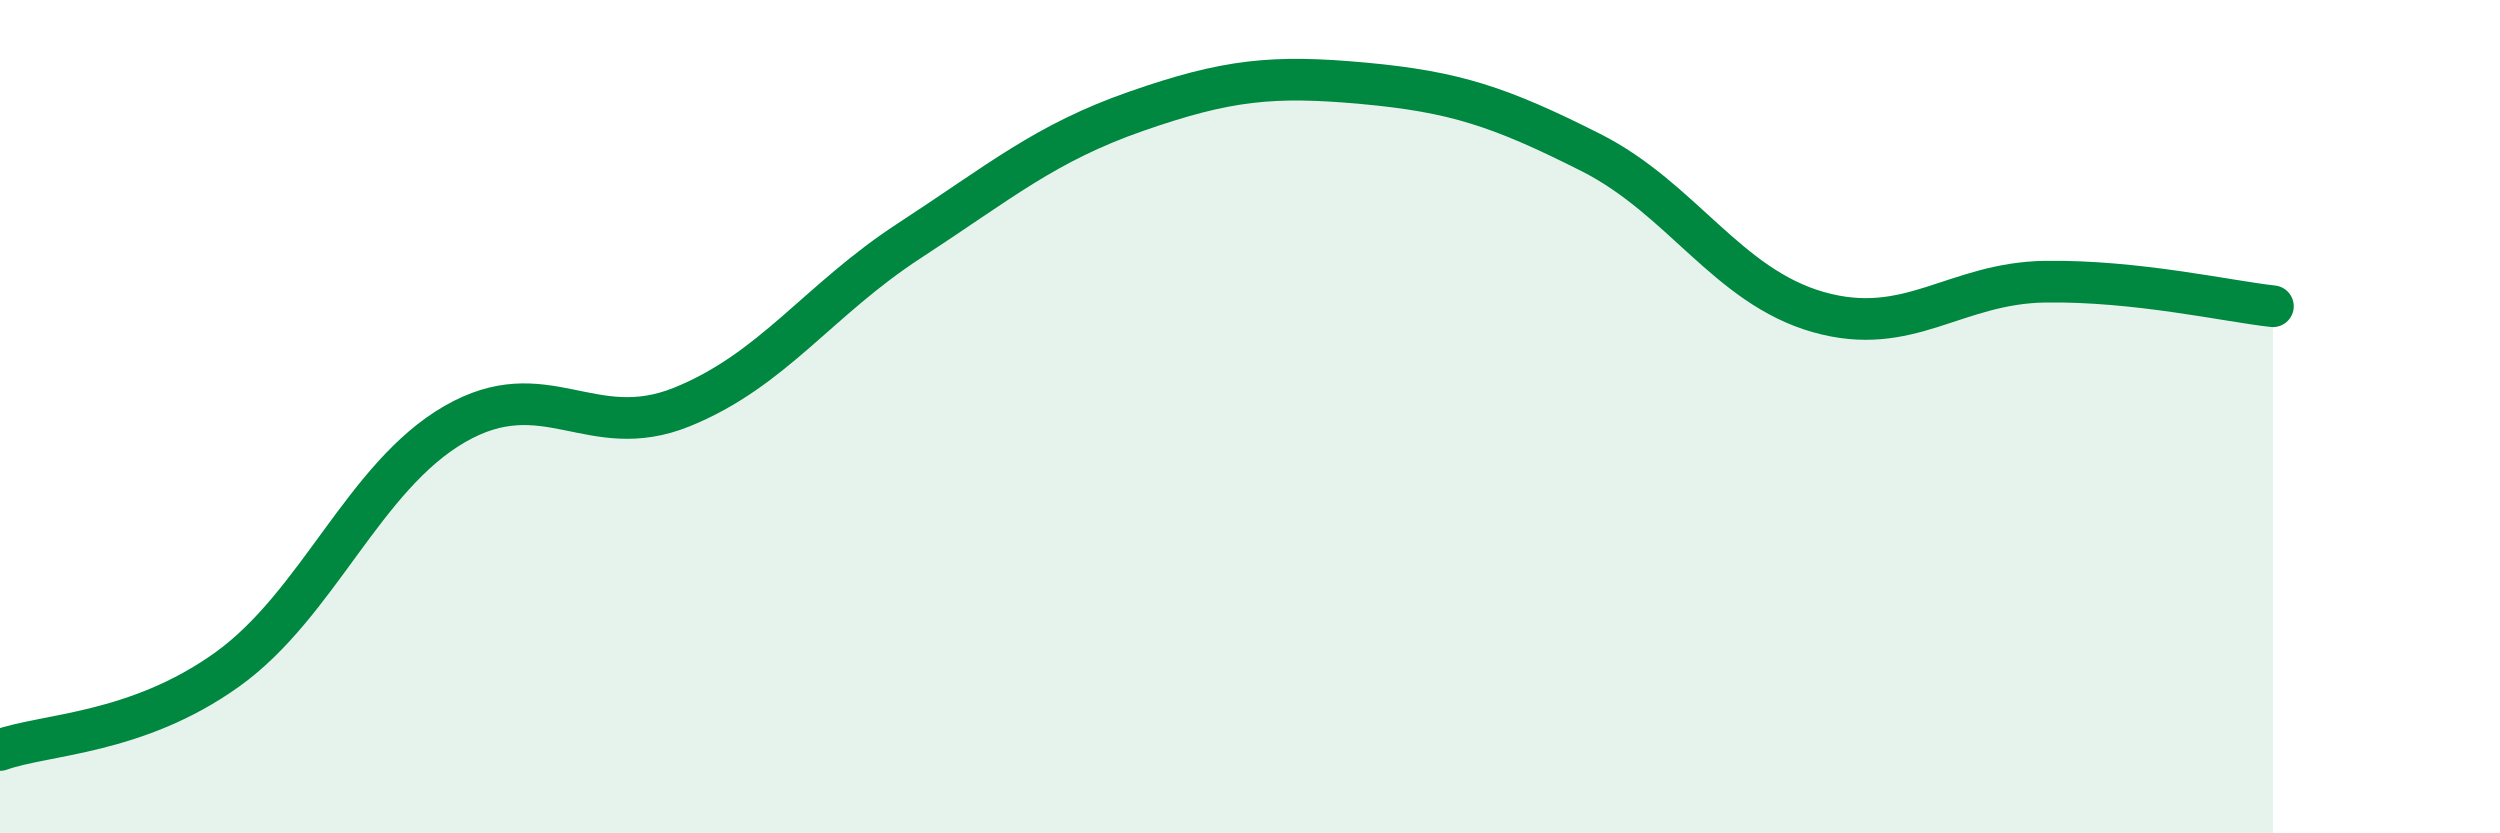 
    <svg width="60" height="20" viewBox="0 0 60 20" xmlns="http://www.w3.org/2000/svg">
      <path
        d="M 0,18 C 1.09,17.61 3.27,17.63 5.45,16.07 C 7.63,14.51 8.73,11.44 10.91,10.18 C 13.09,8.92 14.18,10.65 16.36,9.77 C 18.54,8.89 19.64,7.2 21.82,5.78 C 24,4.36 25.09,3.43 27.27,2.67 C 29.45,1.91 30.55,1.8 32.73,2 C 34.91,2.2 36,2.56 38.18,3.66 C 40.36,4.76 41.46,6.87 43.64,7.49 C 45.82,8.11 46.91,6.79 49.09,6.76 C 51.27,6.73 53.46,7.23 54.55,7.35L54.55 20L0 20Z"
        fill="#008740"
        opacity="0.1"
        stroke-linecap="round"
        stroke-linejoin="round"
      />
      <path
        d="M 0,18 C 1.09,17.61 3.27,17.63 5.45,16.07 C 7.63,14.51 8.73,11.44 10.91,10.18 C 13.09,8.92 14.18,10.65 16.36,9.77 C 18.54,8.89 19.64,7.2 21.82,5.78 C 24,4.36 25.09,3.43 27.27,2.67 C 29.45,1.91 30.55,1.8 32.73,2 C 34.91,2.2 36,2.56 38.18,3.66 C 40.36,4.76 41.46,6.87 43.64,7.49 C 45.82,8.11 46.91,6.79 49.09,6.76 C 51.27,6.73 53.46,7.23 54.55,7.35"
        stroke="#008740"
        stroke-width="1"
        fill="none"
        stroke-linecap="round"
        stroke-linejoin="round"
      />
    </svg>
  